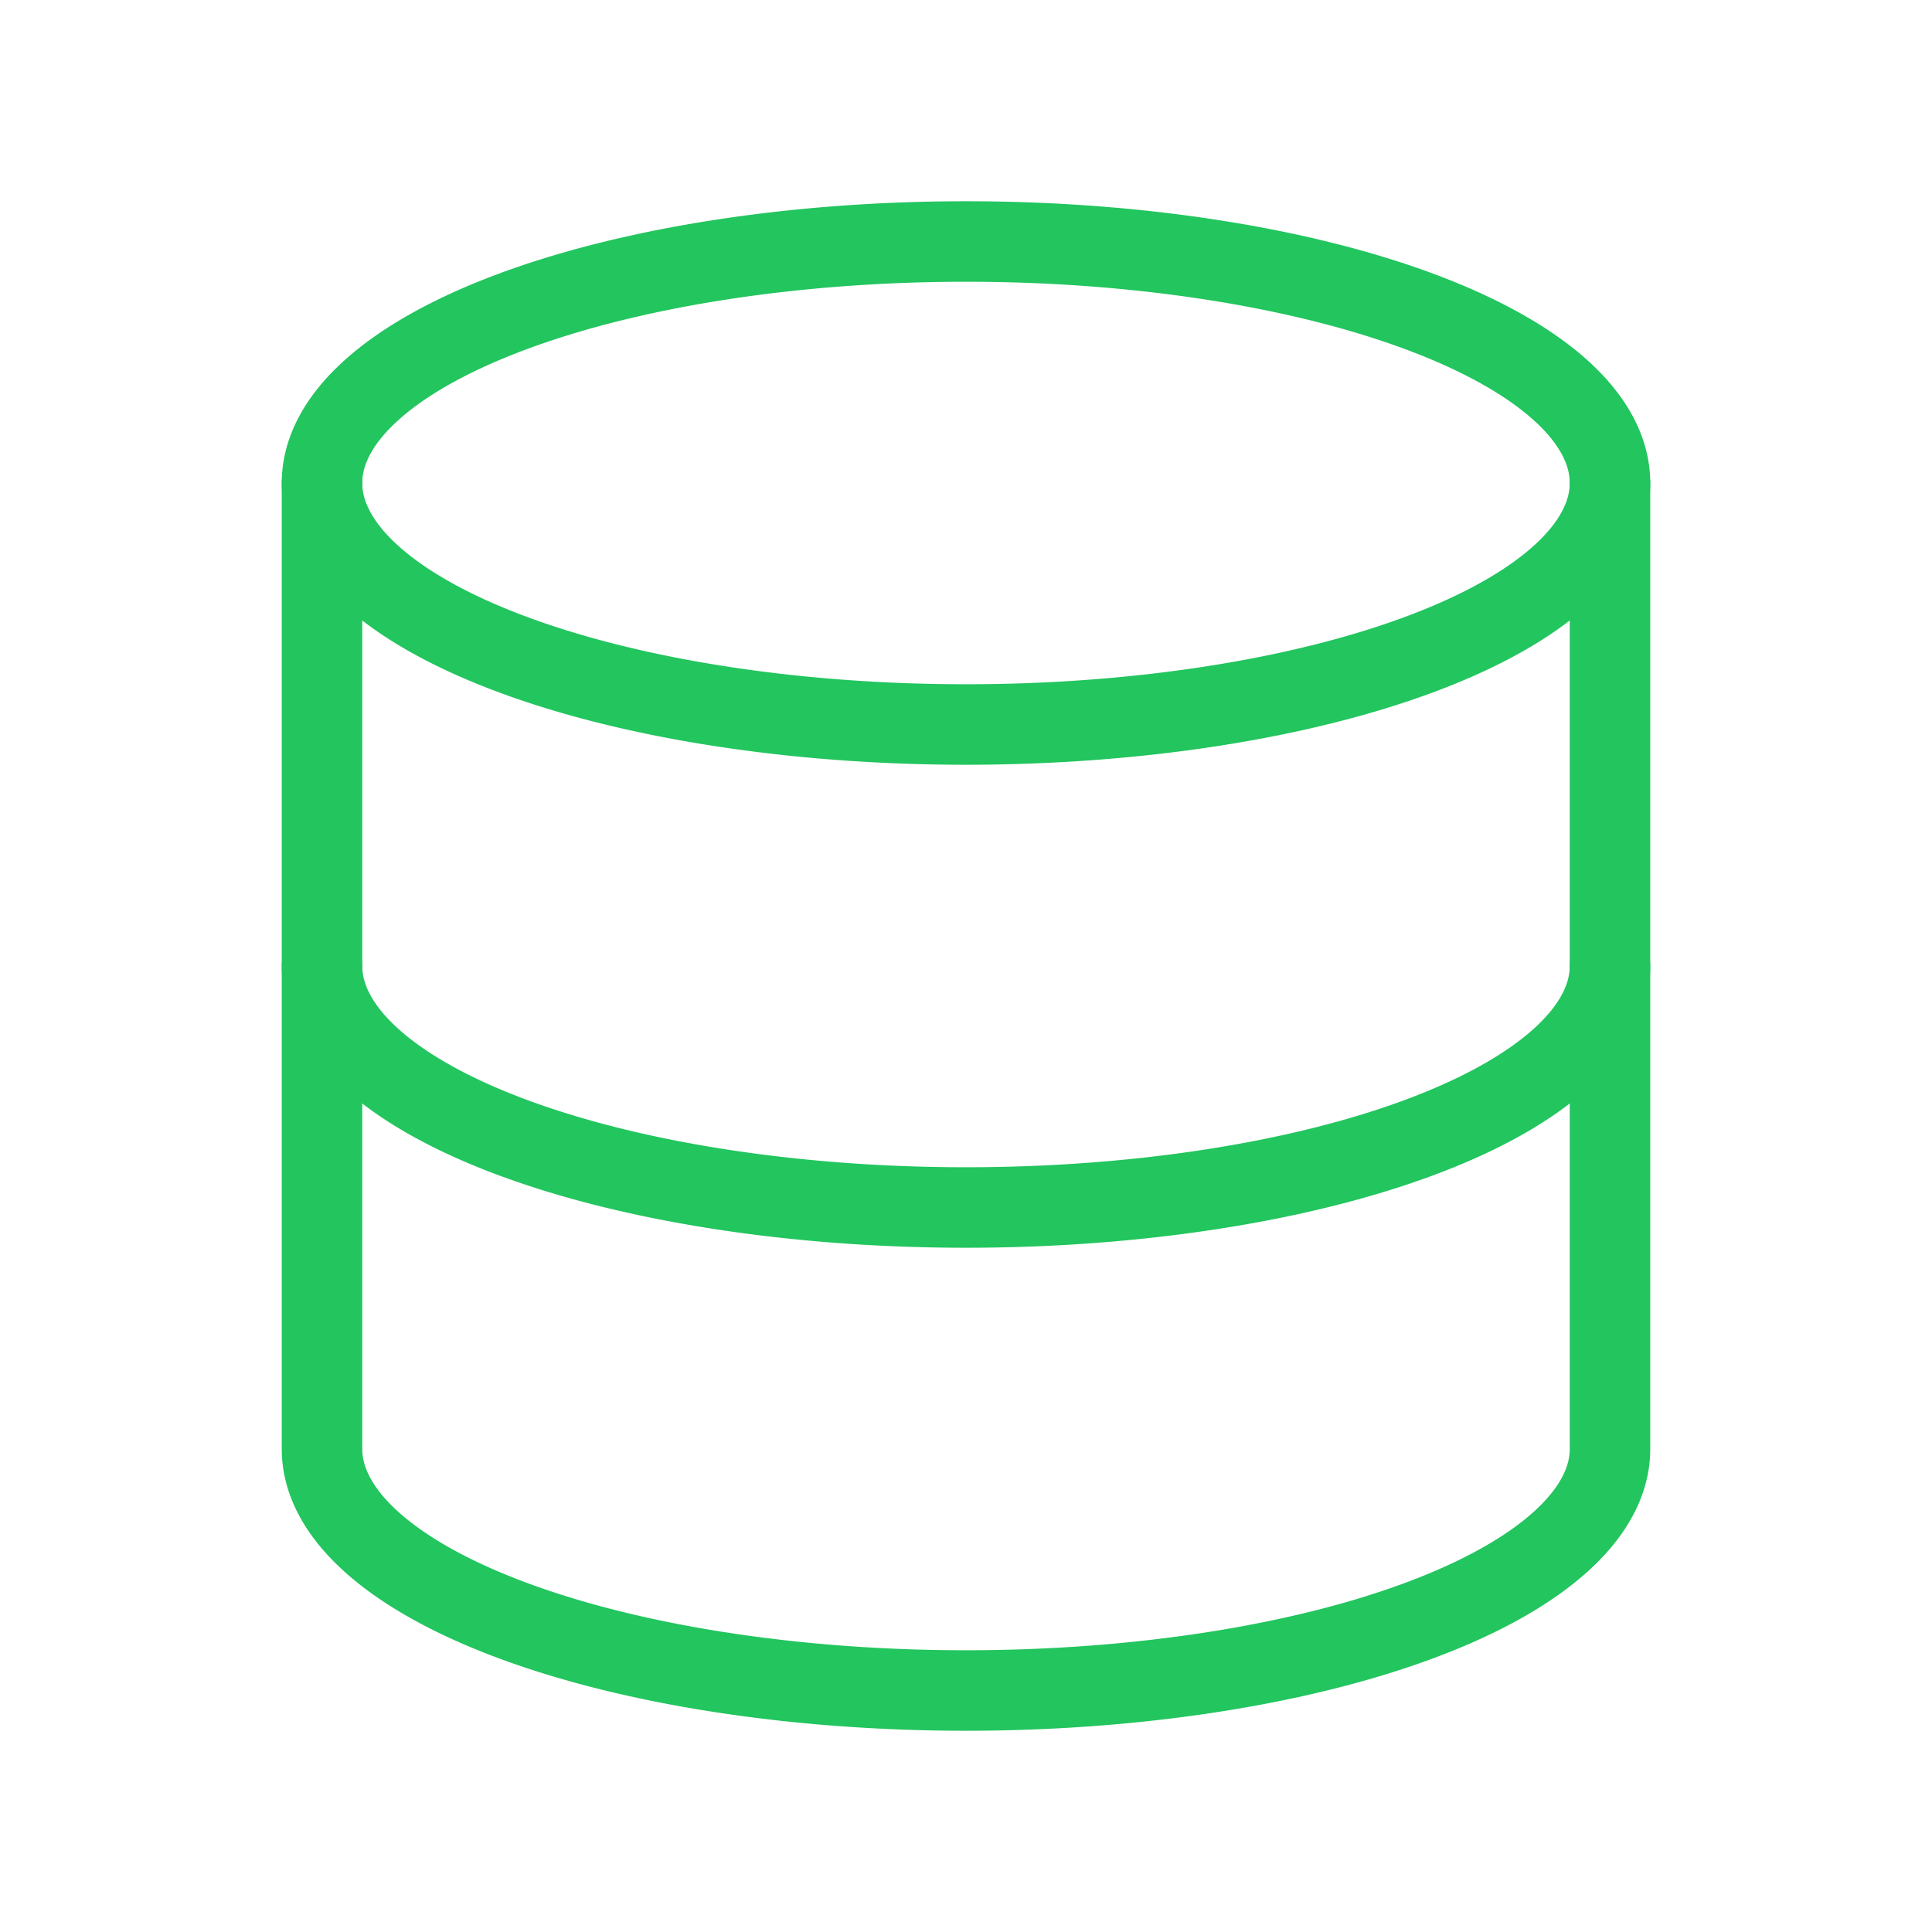 <svg
  xmlns="http://www.w3.org/2000/svg"
  width="55"
  height="55"
  viewBox="0 0 24 24"
  fill="none"
  color="#22c55e"
  stroke="currentColor"
  stroke-width="1"
  stroke-linecap="round"
  stroke-linejoin="round"
  class="icon icon-tabler icons-tabler-outline icon-tabler-database"
  ><path stroke="none" d="M0 0h24v24H0z" fill="none"></path><path
    d="M12 6m-8 0a8 3 0 1 0 16 0a8 3 0 1 0 -16 0"></path><path
    d="M4 6v6a8 3 0 0 0 16 0v-6"></path><path d="M4 12v6a8 3 0 0 0 16 0v-6"
  ></path></svg
>
